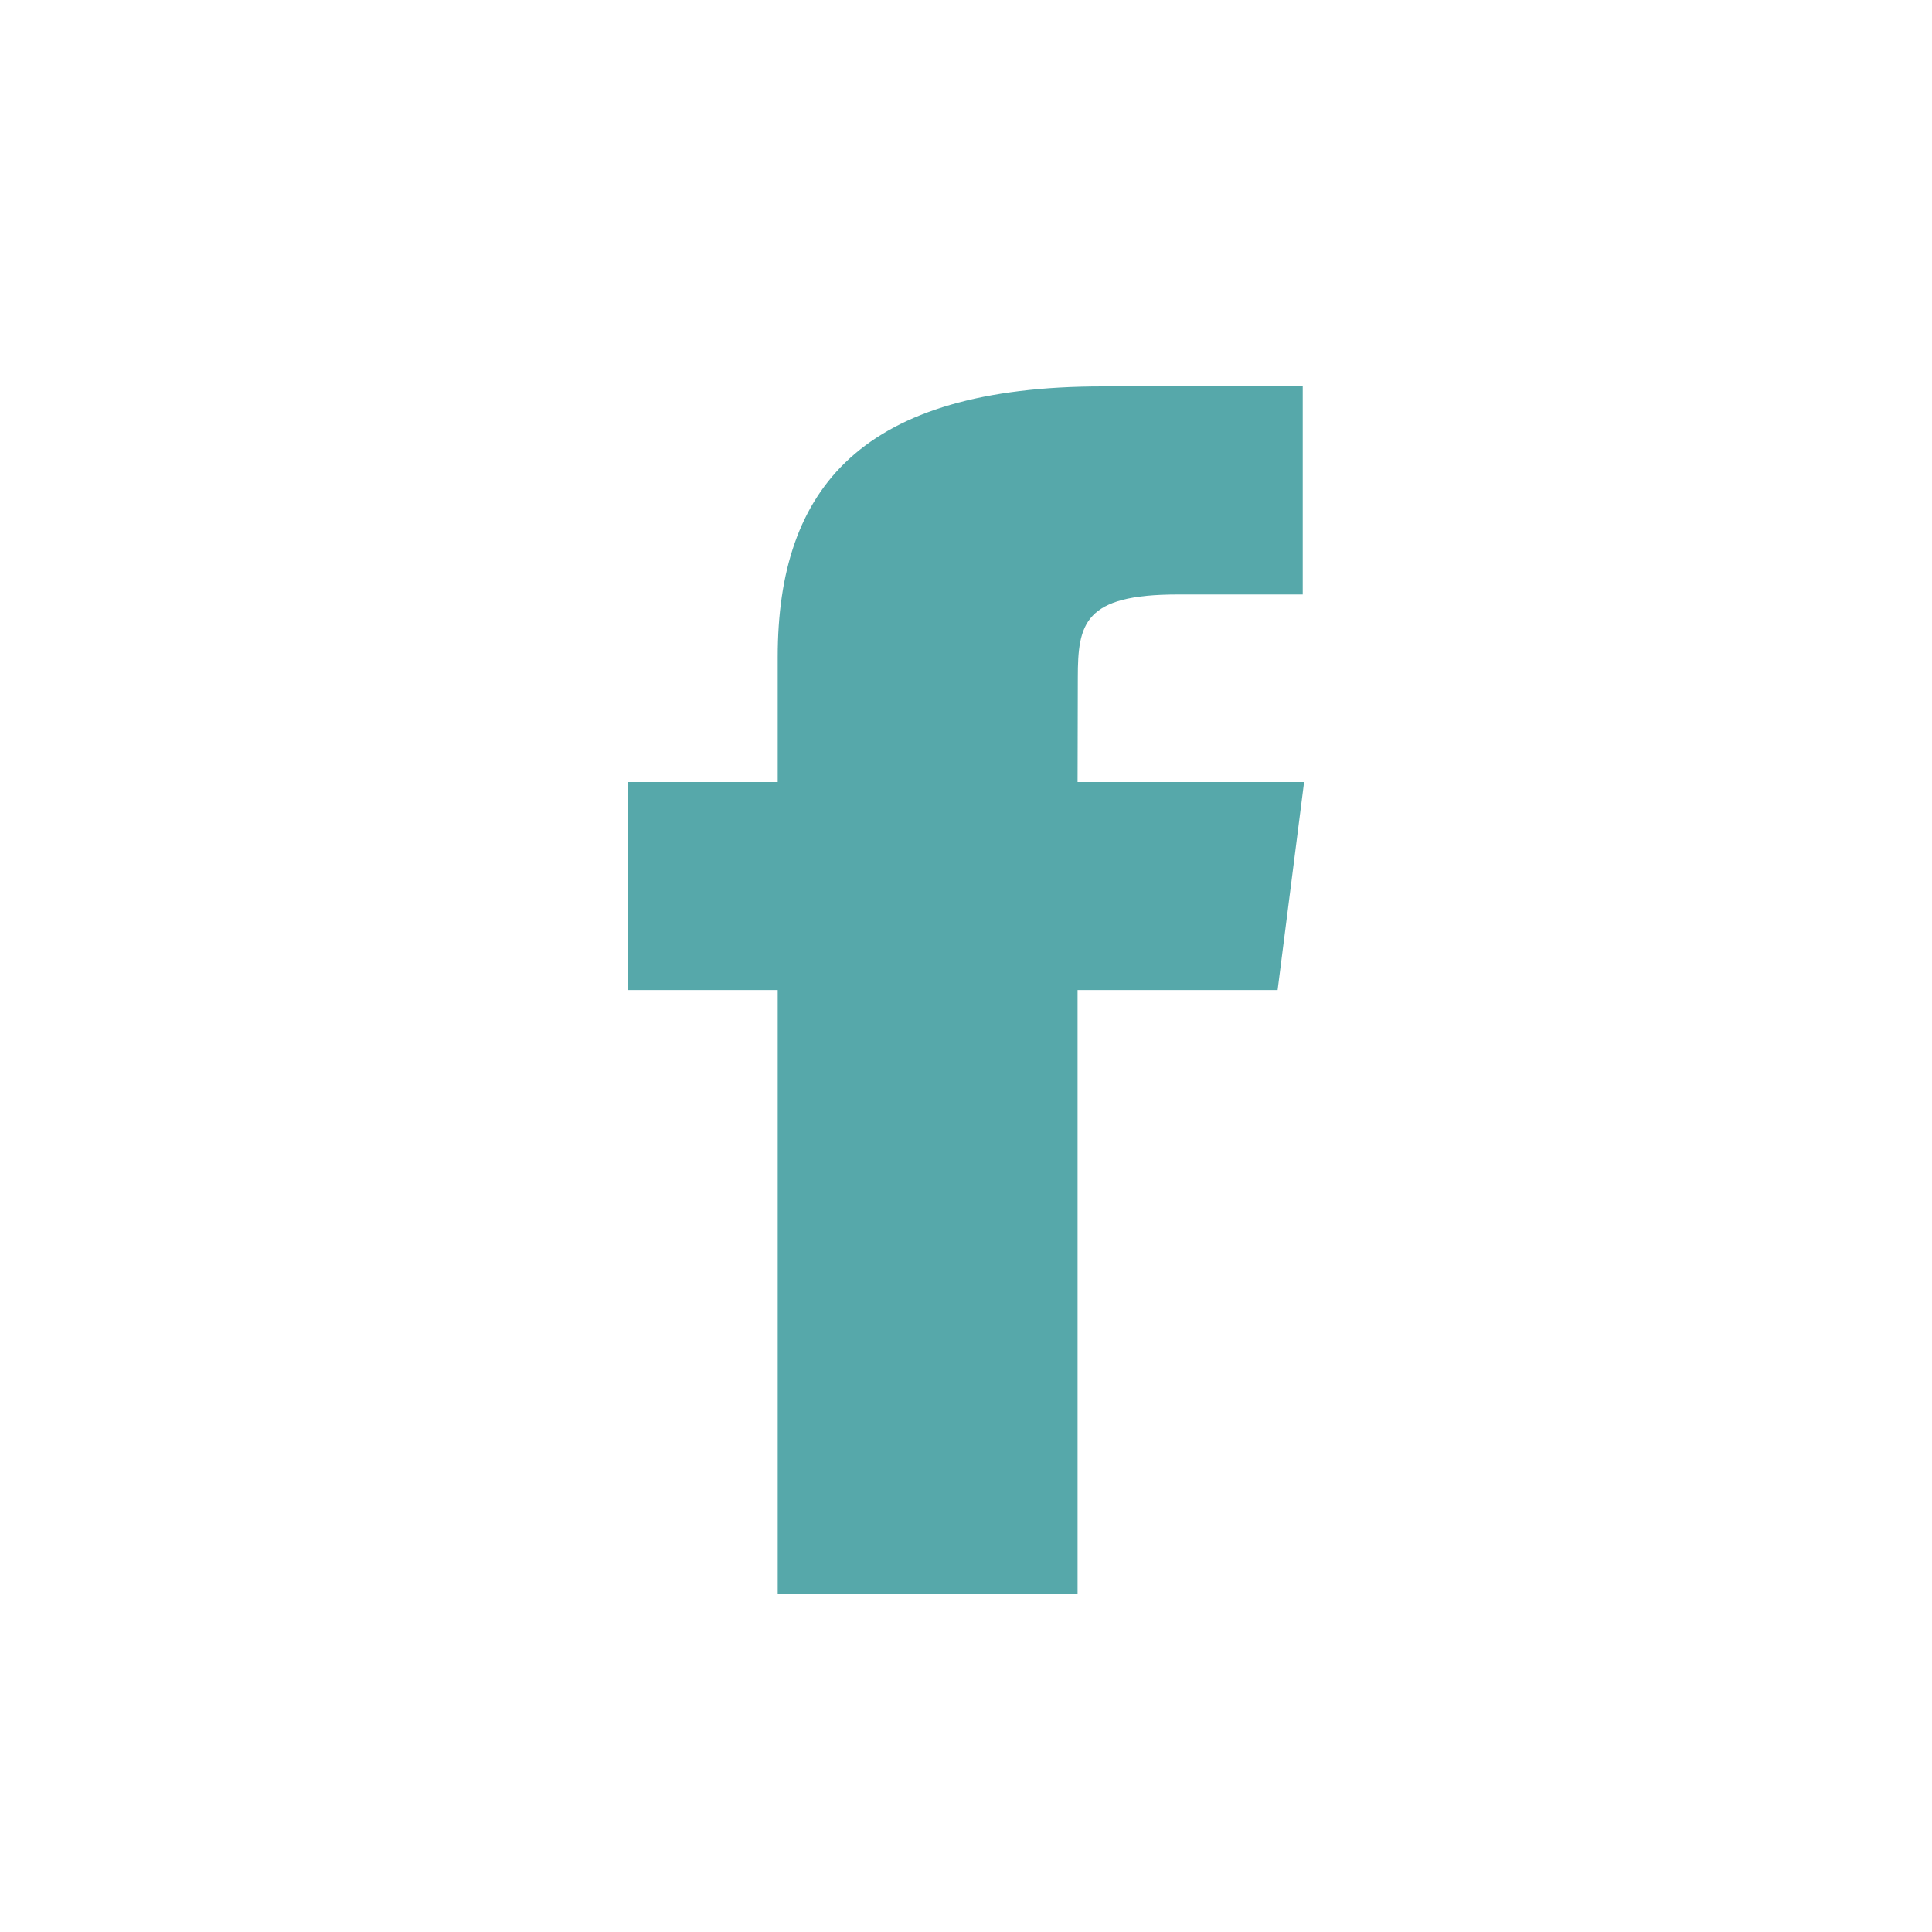 <svg width="24" height="24" viewBox="0 0 24 24" fill="none" xmlns="http://www.w3.org/2000/svg">
<path fill-rule="evenodd" clip-rule="evenodd" d="M9.661 19.8H13.386V12.299H15.871L16.2 9.715H13.386L13.389 8.42C13.389 7.746 13.466 7.385 14.629 7.385H16.183V4.8H13.697C10.711 4.8 9.661 6.054 9.661 8.162V9.715H7.8V12.299H9.661V19.8Z" fill="#56A8AA"/>
</svg>
